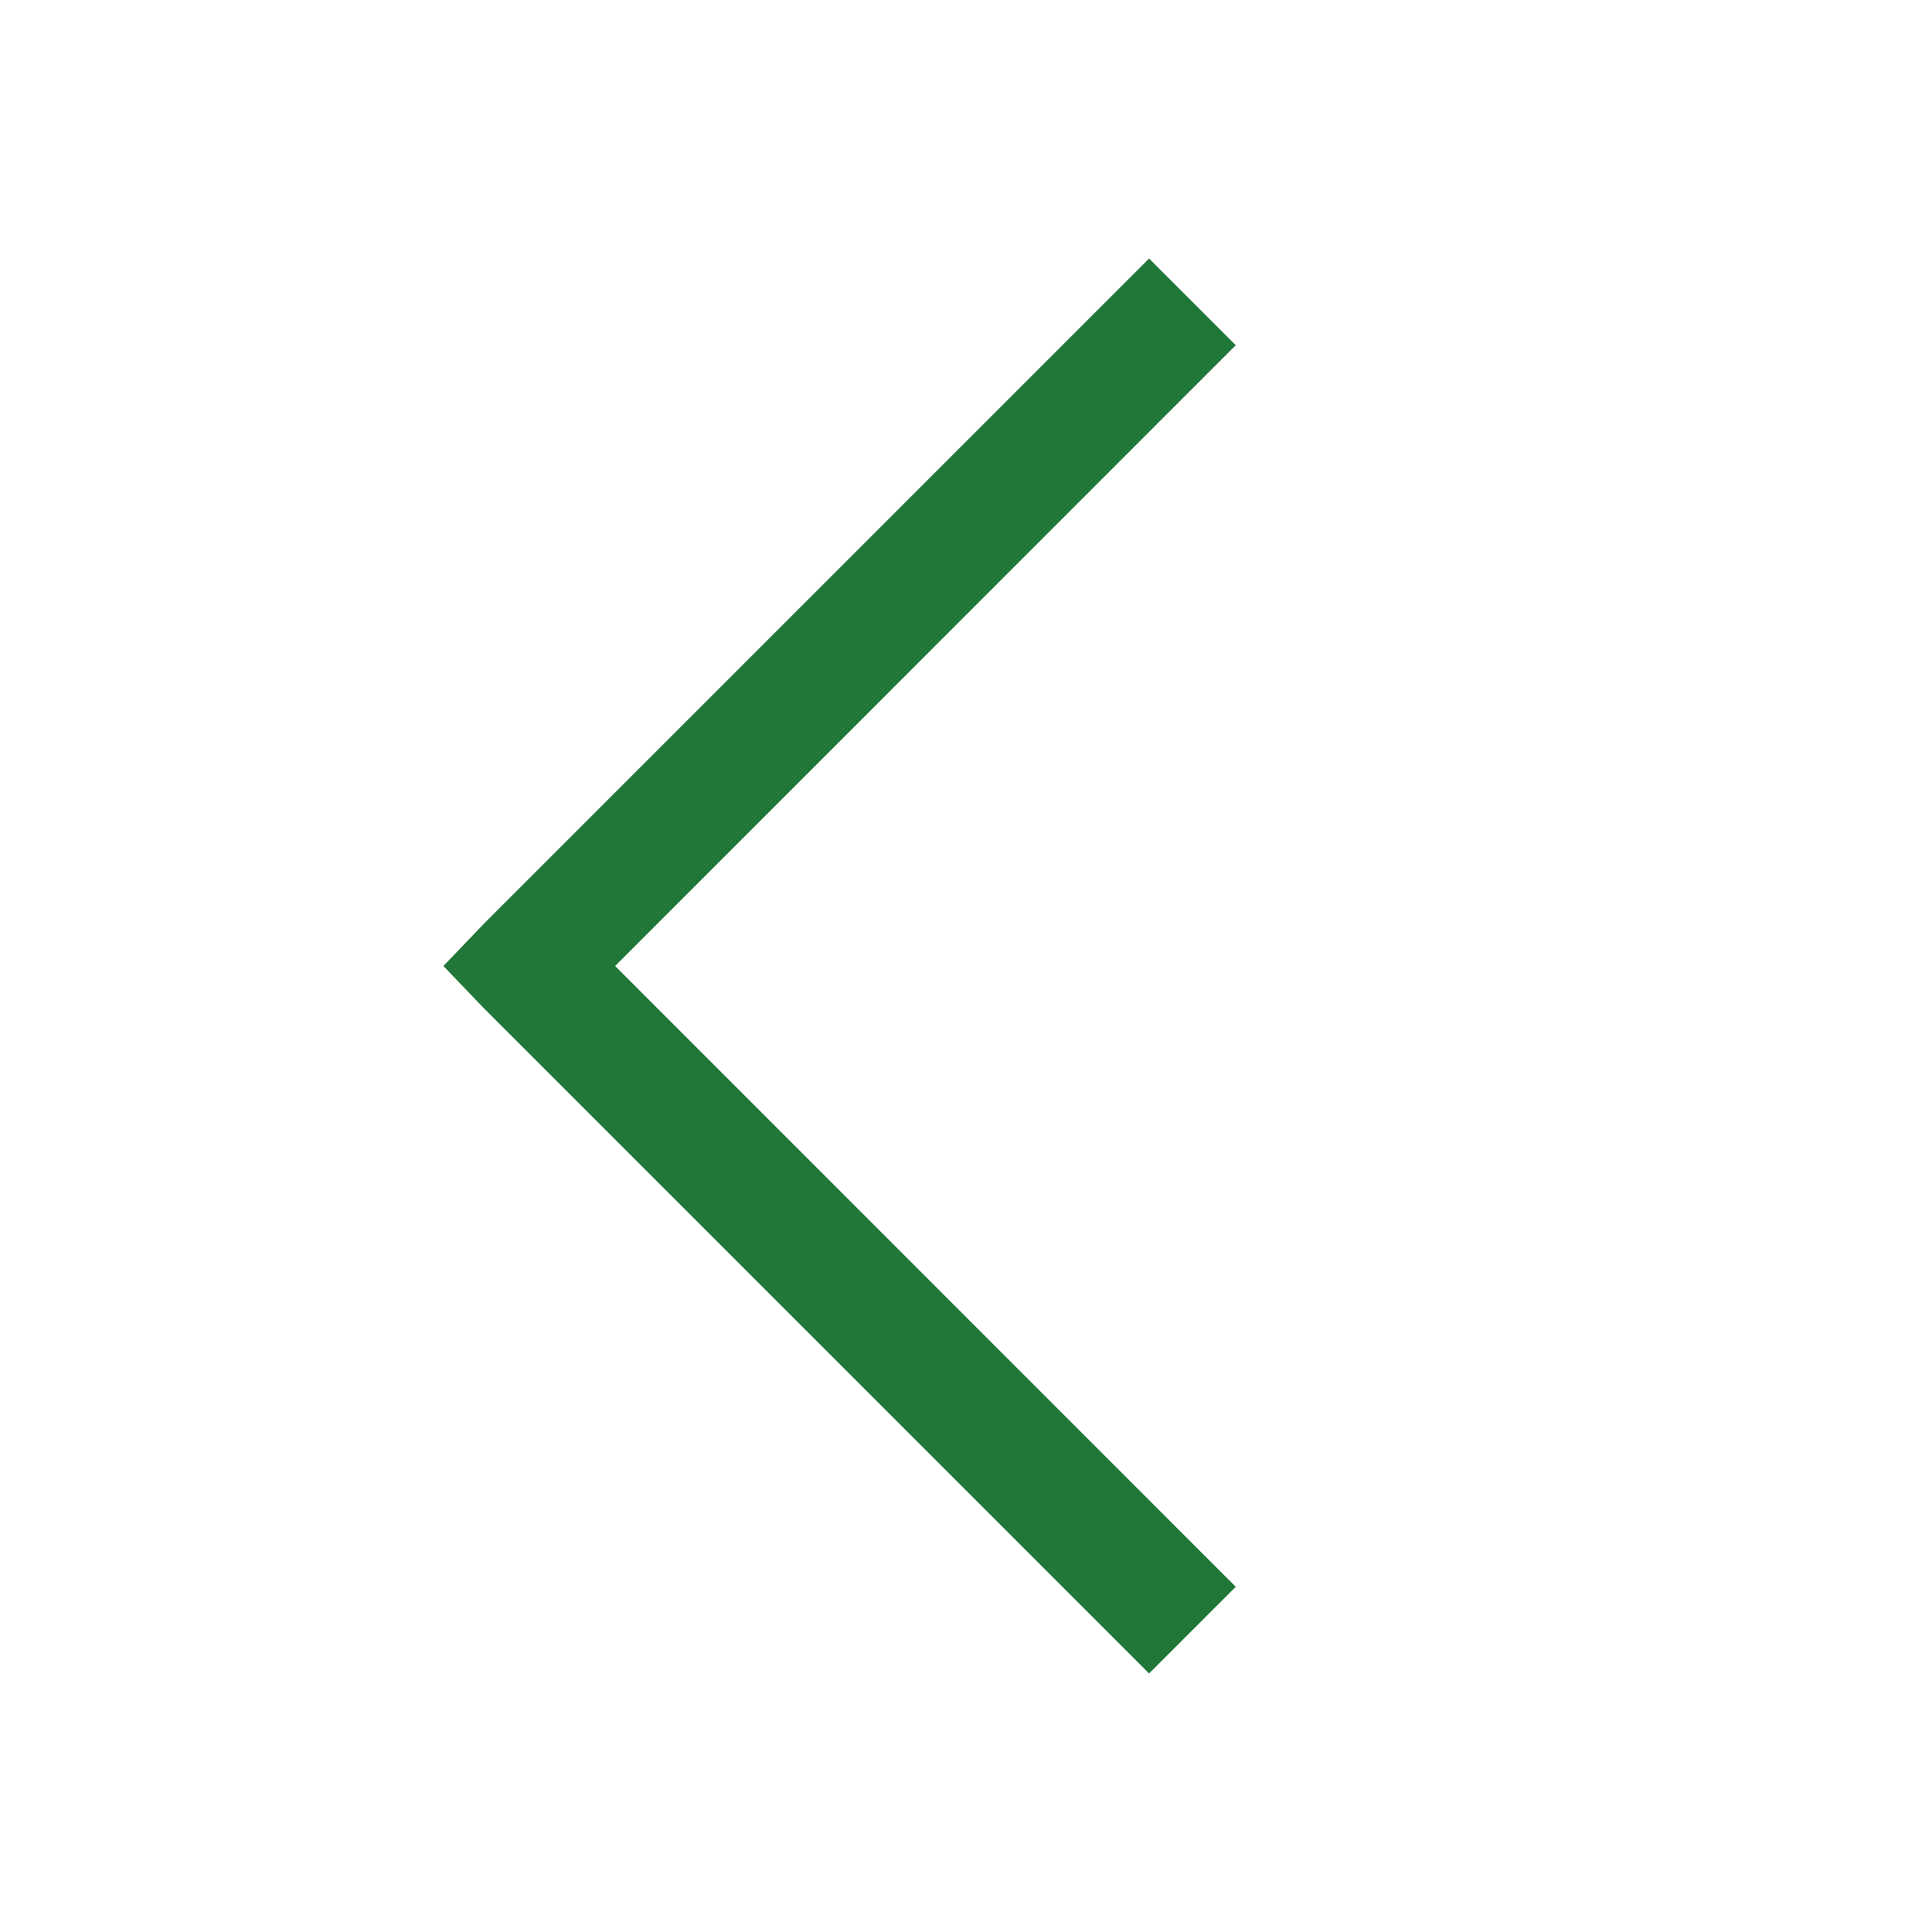 <svg width="16" height="16" viewBox="0 0 16 16" fill="none" xmlns="http://www.w3.org/2000/svg">
<path d="M9.516 2.141L4.016 7.641L3.672 8L4.016 8.359L9.516 13.859L10.234 13.141L5.094 8L10.234 2.859L9.516 2.141Z" fill="#217738"/>
</svg>
